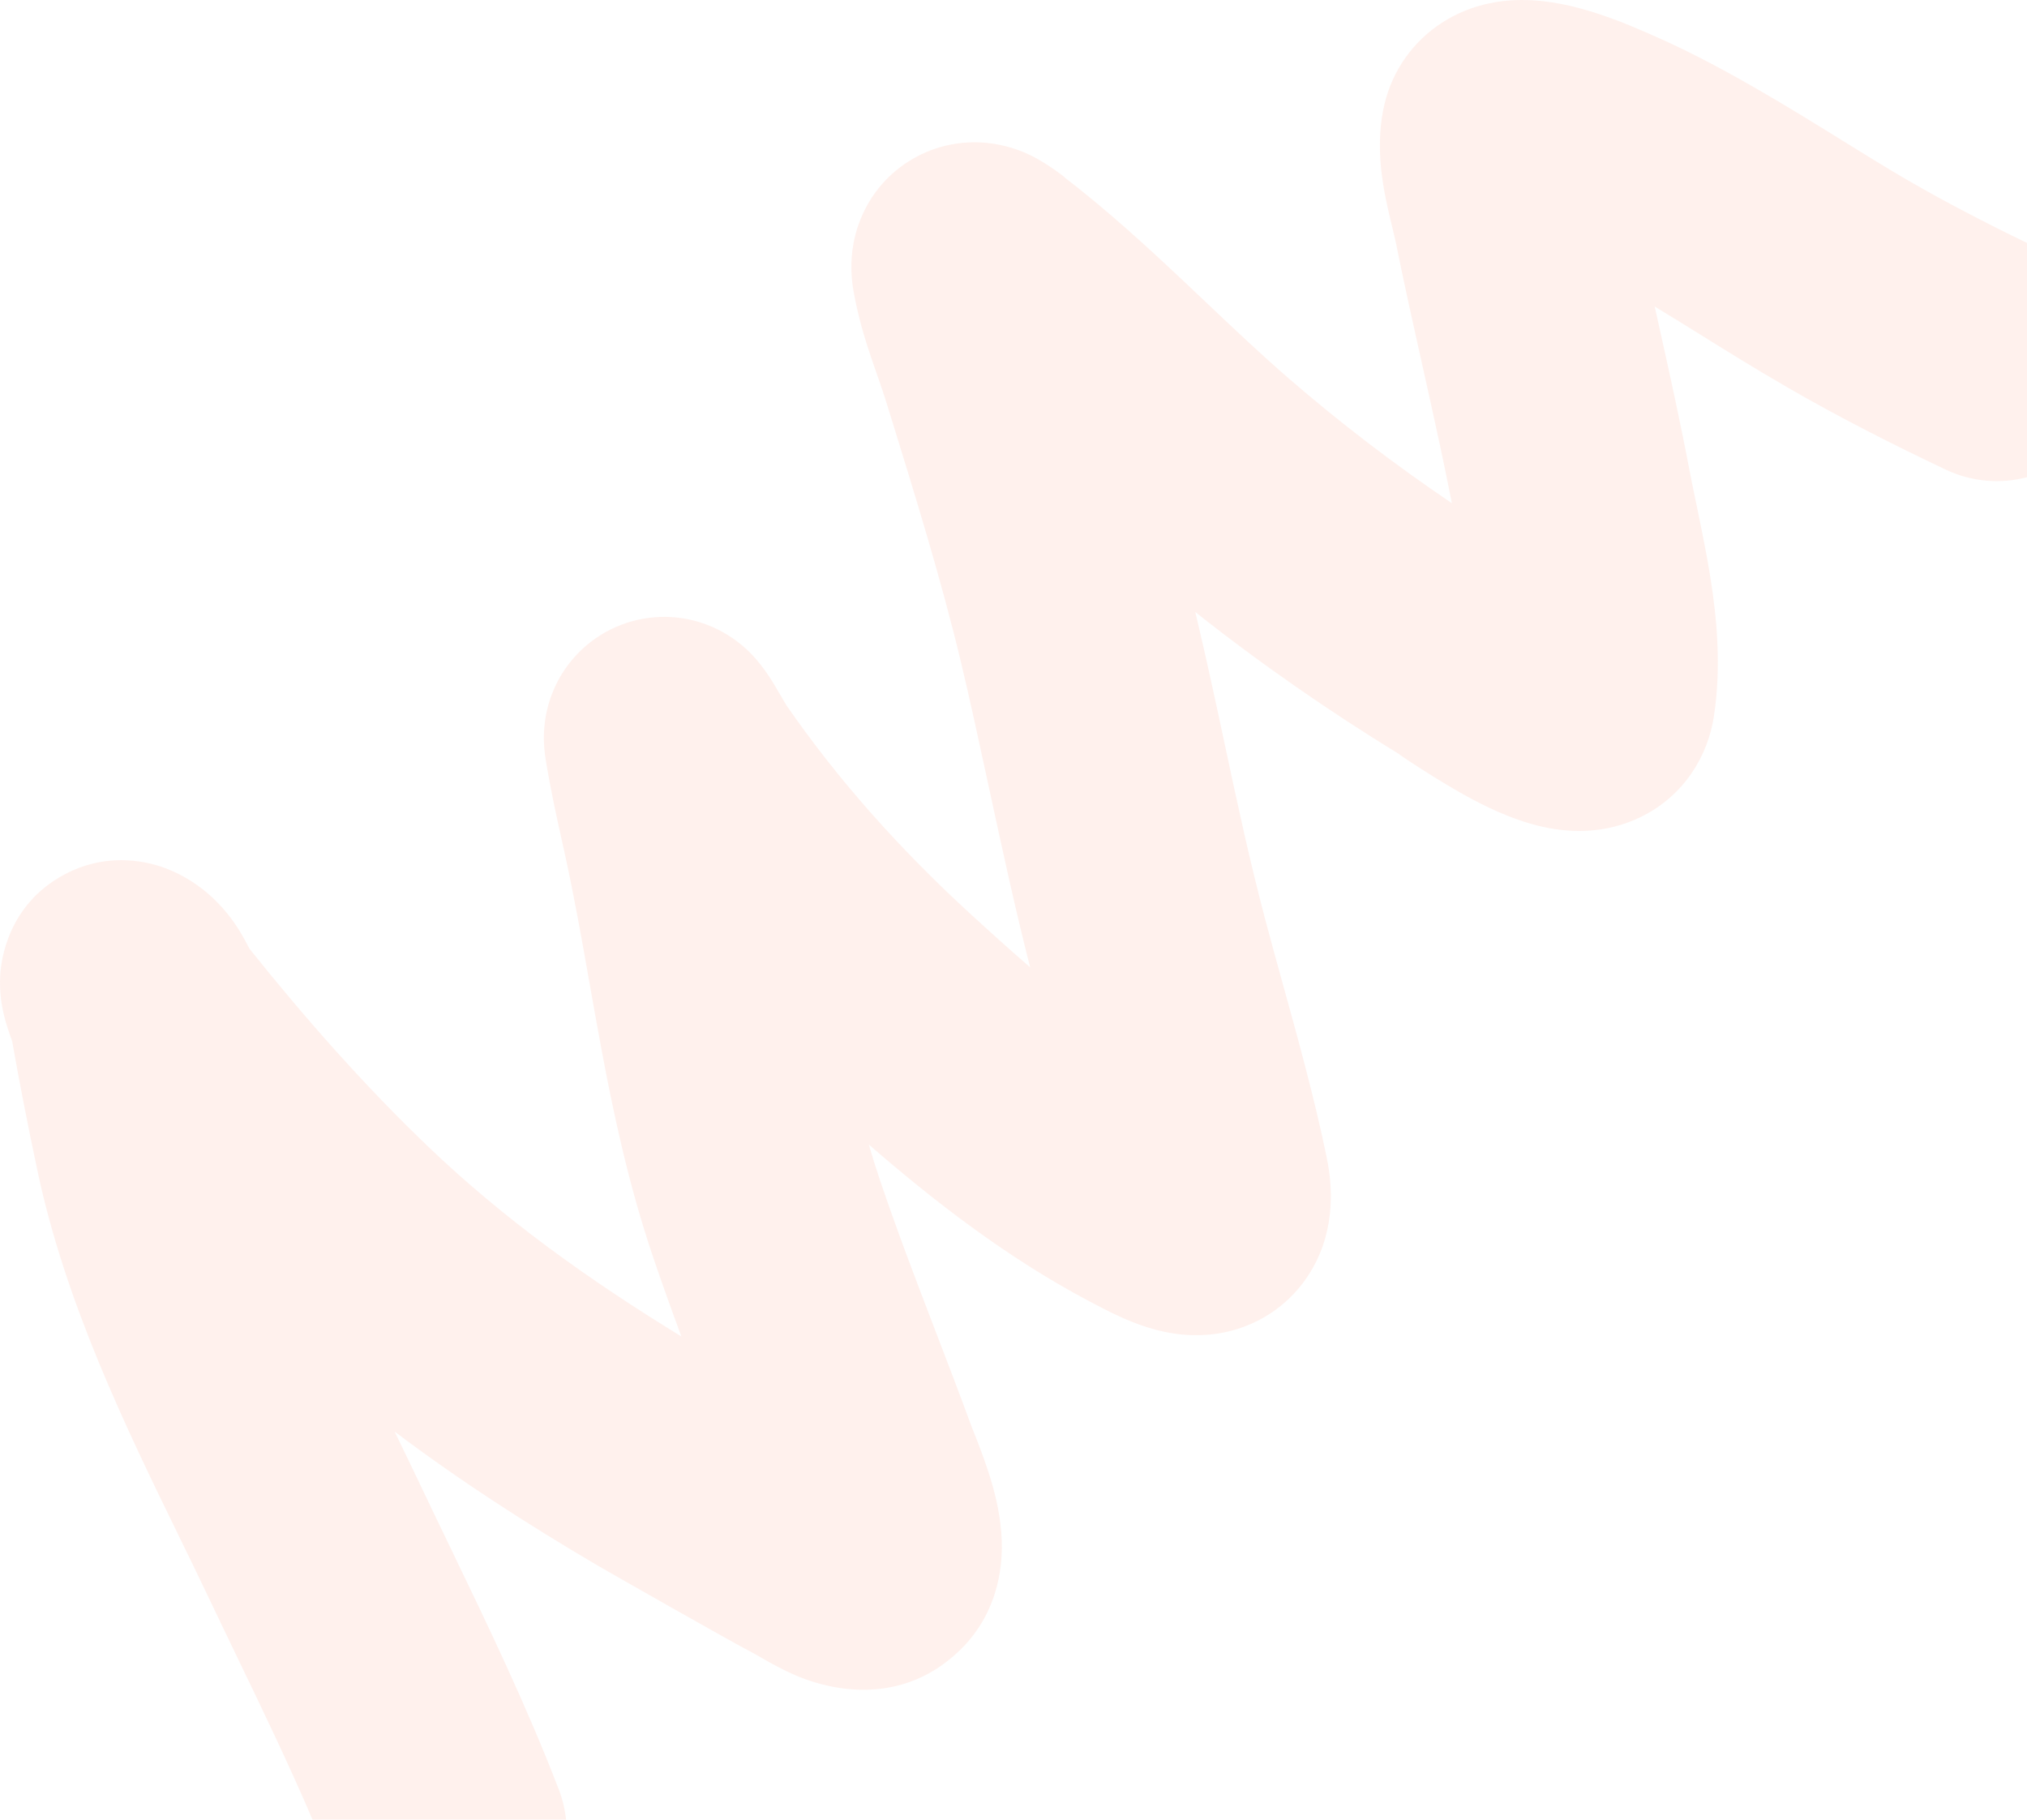 <?xml version="1.0" encoding="UTF-8"?> <svg xmlns="http://www.w3.org/2000/svg" width="2031" height="1824" viewBox="0 0 2031 1824" fill="none"> <path fill-rule="evenodd" clip-rule="evenodd" d="M567.153 1823.39H313.098C290.173 1769.67 264.646 1716.67 237.756 1660.83L237.741 1660.8C227.923 1640.42 217.923 1619.65 207.801 1598.34C198.806 1579.4 189.234 1559.78 179.361 1539.54L179.358 1539.53C126.811 1431.81 65.727 1306.59 37.508 1173.13C28.519 1130.62 19.864 1087.22 12.19 1043.49C11.094 1040.42 8.954 1034.38 7.533 1029.9C6.398 1026.33 4.643 1020.52 3.169 1013.71C2.071 1008.64 -0.914 994.275 0.275 976.389C1.163 963.036 7.423 906.958 64.337 876.456C115.8 848.876 162.45 868.486 171.156 872.215C217.388 892.017 238.501 929.773 244.653 940.776L244.688 940.837C246.657 944.36 248.353 947.612 249.372 949.571L249.997 950.773L250.026 950.829C306.47 1021.42 365.996 1088.75 429.185 1149.2C504.741 1221.49 589.422 1282.24 682.723 1339.27C672.797 1312.48 663.142 1285.64 654.223 1259.26C629.855 1187.18 614.699 1116.08 602.258 1049.37C597.933 1026.17 594.031 1004.12 590.239 982.69L590.237 982.682L590.237 982.68C582.664 939.882 575.524 899.533 566.313 857.413C565.322 852.881 564.27 848.141 563.18 843.229L563.179 843.226C557.658 818.349 551.156 789.046 546.564 759.791C545.937 755.797 544.581 746.367 545.036 734.587C545.266 728.643 546.076 718.128 549.665 705.594C553.047 693.789 561.324 671.62 582.228 651.607C606.271 628.589 637.394 617.675 667.564 618.192C693.549 618.638 712.774 627.319 722.181 632.316C740.051 641.81 751.215 653.656 754.098 656.715L754.184 656.806C765.401 668.705 773.977 683.097 775.602 685.824L775.603 685.825C775.657 685.916 775.704 685.994 775.742 686.059C775.773 686.111 775.8 686.155 775.82 686.189C778.395 690.424 781.364 695.516 783.515 699.205L783.548 699.262C784.12 700.242 784.633 701.121 785.064 701.857C786.524 704.349 787.382 705.773 787.784 706.44C787.961 706.732 788.049 706.879 788.062 706.906C840.373 782.571 902.209 851.441 971.928 915.464C992.183 934.065 1012.21 952.092 1032.16 969.329C1017.24 911.135 1003.46 847.386 990.353 786.726C980.784 742.448 971.572 699.817 962.529 662.193C942.621 579.367 917.326 497.631 890.665 411.479L887.823 402.292C885.168 393.712 882.897 387.24 880.062 379.158L880.056 379.143C877.982 373.23 875.605 366.456 872.555 357.365C866.563 339.507 859.455 316.59 855.086 290.95C853.534 281.842 851.33 264.347 855.264 243.42C859.529 220.727 873.058 185.885 909.432 162.334C943.62 140.2 977.667 141.427 994.692 143.925C1012.08 146.476 1025.27 152.144 1031.91 155.284C1051.96 164.769 1075.05 184.172 1064.75 176.272C1108.84 210.082 1148.99 246.923 1185.49 281.282C1193.76 289.069 1201.78 296.668 1209.63 304.102L1209.64 304.109C1237.64 330.632 1263.43 355.063 1290.49 378.523C1342.48 423.6 1397.37 465.461 1454.73 504.296C1446.91 464.236 1438.06 423.964 1428.79 382.38C1427.66 377.309 1426.52 372.214 1425.38 367.097L1425.35 366.963L1425.35 366.958C1416.2 325.97 1406.73 283.566 1398.14 240.938C1397.69 238.702 1396.9 235.444 1394.99 227.617L1394.99 227.599L1394.75 226.627C1392.99 219.407 1390.58 209.441 1388.47 198.858C1385.39 183.332 1377.77 144.199 1387.14 104.643C1395.27 70.309 1416.11 41.142 1445.33 22.42C1471.11 5.899 1496.82 1.632 1512.78 0.447C1543.36 -1.822 1571.4 5.071 1586.54 9.316C1604.4 14.323 1620.91 20.605 1632.61 25.375C1643.55 29.837 1655.27 35.12 1654.67 34.859C1721.89 63.932 1790.46 106.415 1848.36 142.287L1848.37 142.29C1871.09 156.367 1892.16 169.425 1910.87 180.255C1949.78 202.778 1989.39 223.289 2031 243.46V478.259C2004.65 485.122 1975.83 483.103 1949.31 470.504C1896.33 445.334 1843.62 418.685 1790.6 387.995C1758.05 369.15 1729.66 351.487 1703.25 335.058L1703.25 335.058C1687.6 325.326 1672.66 316.028 1657.95 307.173L1659.63 314.687L1659.8 315.453C1660.89 320.336 1661.99 325.239 1663.08 330.165C1673.4 376.472 1683.96 424.462 1693.19 473.166C1694.53 480.278 1696.56 490.038 1698.88 501.207C1703.7 524.382 1709.78 553.628 1713.65 577.897C1719.96 617.483 1725.11 667.635 1717.19 718.399C1711.23 756.665 1688.22 797.194 1643.72 818.85C1607.91 836.28 1574.03 833.302 1557.91 830.851C1524.62 825.79 1493.9 810.767 1476.61 801.708C1442.19 783.67 1392.75 750.128 1403.03 756.414C1332.02 712.957 1263.3 665.364 1197.65 613.291C1209.2 661.799 1218.56 705.583 1227.6 747.878L1227.6 747.89C1240.06 806.188 1251.92 861.657 1268.08 922.77C1273.3 942.492 1279.07 963.333 1285.04 984.918L1285.06 984.974C1300.29 1039.95 1316.85 1099.75 1328.96 1158.13C1332.79 1176.57 1340.6 1220.81 1318.46 1264.89C1305.13 1291.44 1283.06 1313.44 1254.48 1326.24C1228.42 1337.92 1204.18 1338.76 1188.47 1337.69C1159.64 1335.71 1135.35 1325.33 1124.38 1320.45C1111.9 1314.89 1099.44 1308.26 1091.32 1303.94L1089.79 1303.13C1008.06 1259.72 935.109 1203.06 870.499 1146.91C873.966 1158.84 877.658 1170.65 881.621 1182.38C899.203 1234.38 917.796 1282.89 937.309 1333.79C949.385 1365.3 961.813 1397.72 974.573 1432.46C973.341 1429.11 986.921 1462.17 993.968 1486.78C997.819 1500.23 1002.89 1520.85 1003.7 1543.54C1004.31 1560.73 1004.09 1612.5 961.99 1653.5C895.656 1718.12 814.946 1686.35 798.455 1679.42C785.053 1673.79 773.326 1667.19 766.584 1663.35C761.529 1660.47 761.514 1660.45 761.5 1660.43C761.488 1660.41 761.478 1660.4 757.574 1658.18C757.047 1657.88 756.586 1657.62 756.178 1657.39C755.714 1657.13 755.321 1656.91 754.982 1656.72C754.765 1656.61 754.587 1656.51 754.445 1656.43L754.285 1656.35C754.171 1656.29 754.103 1656.25 754.078 1656.24L754.067 1656.23C733.692 1645.86 608.454 1574.49 598.132 1568.42C529.054 1527.8 460.948 1484.05 395.396 1434.6C404.968 1454.34 414.75 1474.55 424.635 1495.37C433.429 1513.89 442.541 1532.79 451.814 1552.03L451.827 1552.06C488.505 1628.15 527.714 1709.49 559.809 1793.02C563.651 1803.02 566.066 1813.22 567.153 1823.39ZM1517.61 239.46C1517.61 239.448 1517.88 239.488 1518.46 239.614C1517.91 239.534 1517.62 239.471 1517.61 239.46ZM568.972 808.156C568.96 808.11 569.291 808.592 570.006 809.742C569.343 808.778 568.985 808.203 568.972 808.156ZM13.58 1047.53C13.569 1047.51 13.46 1047.19 13.286 1046.6C13.504 1047.25 13.591 1047.54 13.58 1047.53ZM251.68 953.954C251.68 953.959 251.612 953.841 251.473 953.586C251.61 953.821 251.68 953.95 251.68 953.954ZM1093.99 1207.21C1093.99 1207.24 1093.99 1207.26 1093.99 1207.26C1094 1207.26 1093.99 1207.23 1093.98 1207.16C1093.97 1207.12 1093.96 1207.07 1093.95 1207.01C1093.97 1207.1 1093.98 1207.17 1093.99 1207.21ZM1222.91 1101.55C1223.8 1101.85 1224.28 1102.05 1224.29 1102.08C1224.31 1102.1 1223.86 1101.95 1222.91 1101.55Z" fill="#FF764D" fill-opacity="0.1"></path> </svg> 